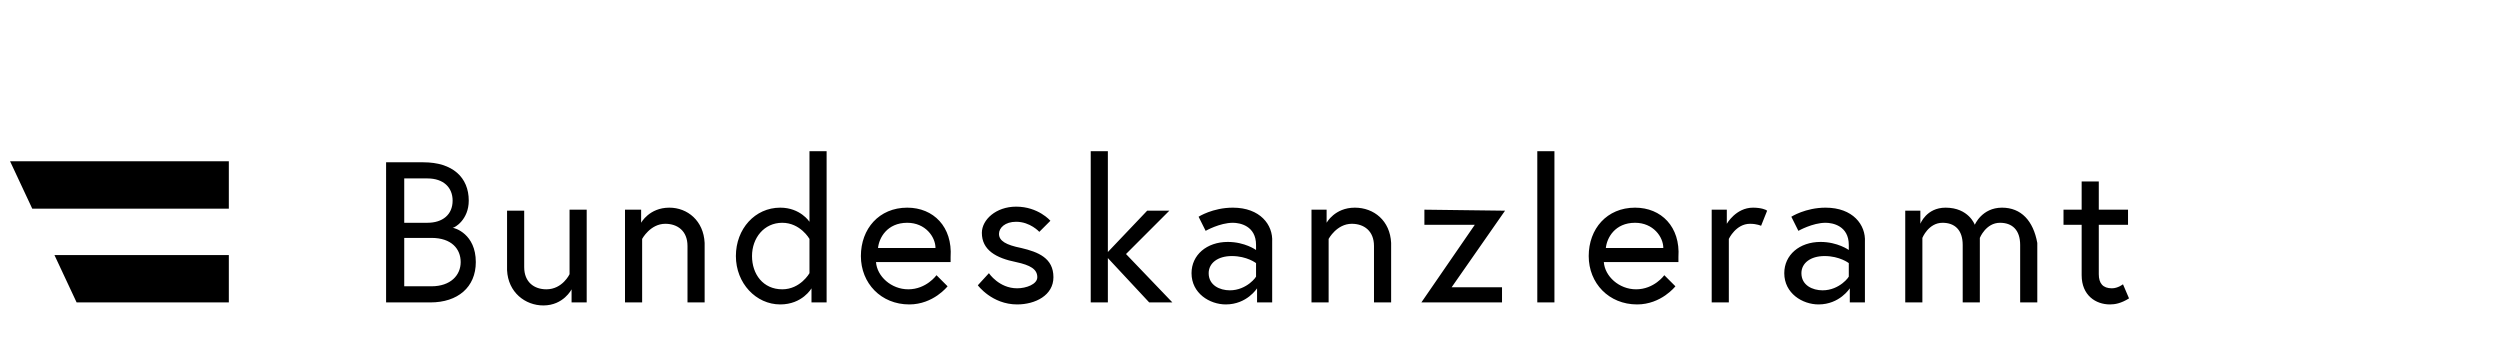 <?xml version="1.0" encoding="utf-8"?>
<!-- Generator: Adobe Illustrator 21.0.0, SVG Export Plug-In . SVG Version: 6.00 Build 0)  -->
<svg version="1.1" id="Layer_1" xmlns="http://www.w3.org/2000/svg" xmlns:xlink="http://www.w3.org/1999/xlink" x="0px" y="0px"
	 width="248px" height="34px" viewBox="0 0 248 34" style="enable-background:new 0 0 248 34;" xml:space="preserve">
<g>
	<g>
		<path d="M204.7,22.3h1.8v5c0,2,1.4,2.9,2.8,2.9c0.5,0,1.1-0.1,1.9-0.6l-0.6-1.4c0,0-0.5,0.4-1.1,0.4c-0.9,0-1.3-0.5-1.3-1.4v-4.9
			h2.9v-1.5h-2.9V18h-1.7v2.8h-1.8L204.7,22.3L204.7,22.3z M198.6,20.6c-2,0-2.7,1.7-2.7,1.7s-0.6-1.7-2.9-1.7
			c-1.9,0-2.5,1.6-2.5,1.6v-1.3H189V30h1.7v-6.4c0,0,0.6-1.5,2-1.5c1.2,0,2,0.7,2,2.2V30h1.7v-6.4c0,0,0.6-1.5,2-1.5
			c1.2,0,2,0.7,2,2.2V30h1.7v-5.9C201.7,21.9,200.5,20.6,198.6,20.6 M180.8,28.8c-1,0-2.1-0.5-2.1-1.7c0-1,0.9-1.7,2.3-1.7
			c1.5,0,2.4,0.7,2.4,0.7v1.3C183.5,27.4,182.5,28.8,180.8,28.8 M181.1,20.6c-2,0-3.4,0.9-3.4,0.9l0.7,1.4c0,0,1.4-0.8,2.7-0.8
			c0.7,0,2.3,0.3,2.3,2.2v0.5c0,0-1.1-0.8-2.8-0.8c-2.1,0-3.6,1.3-3.6,3.1c0,2,1.8,3.1,3.4,3.1c2.1,0,3.1-1.6,3.1-1.6V30h1.5v-6
			C185.1,22.3,183.8,20.6,181.1,20.6 M173.9,20.6c-1.7,0-2.6,1.6-2.6,1.6v-1.4h-1.5V30h1.7v-6.3c0,0,0.7-1.5,2.1-1.5
			c0.7,0,1.1,0.2,1.1,0.2l0.6-1.5C175.2,20.8,174.7,20.6,173.9,20.6 M159.3,24.6c0.1-1,0.9-2.5,2.9-2.5c1.8,0,2.8,1.4,2.8,2.5H159.3
			z M162.2,20.6c-2.8,0-4.6,2.1-4.6,4.8s2,4.8,4.8,4.8c2.4,0,3.8-1.8,3.8-1.8l-1.1-1.1c0,0-1,1.4-2.8,1.4c-1.7,0-3.1-1.3-3.2-2.7
			h7.4c0-0.2,0-0.4,0-0.5C166.7,22.5,164.8,20.6,162.2,20.6 M152.5,30h1.7V15h-1.7V30z M141.3,20.8v1.5h5L141,30h8v-1.5h-5l5.3-7.6
			L141.3,20.8L141.3,20.8z M134.4,20.6c-2,0-2.8,1.5-2.8,1.5v-1.3h-1.5V30h1.7v-6.3c0,0,0.8-1.5,2.3-1.5c1.2,0,2.2,0.7,2.2,2.2V30
			h1.7v-5.9C137.9,21.9,136.3,20.6,134.4,20.6 M122,28.8c-1,0-2.1-0.5-2.1-1.7c0-1,0.9-1.7,2.3-1.7c1.5,0,2.4,0.7,2.4,0.7v1.3
			C124.7,27.4,123.7,28.8,122,28.8 M122.3,20.6c-2,0-3.4,0.9-3.4,0.9l0.7,1.4c0,0,1.4-0.8,2.7-0.8c0.7,0,2.3,0.3,2.3,2.2v0.5
			c0,0-1.1-0.8-2.8-0.8c-2.1,0-3.6,1.3-3.6,3.1c0,2,1.8,3.1,3.4,3.1c2.1,0,3.1-1.6,3.1-1.6V30h1.5v-6
			C126.3,22.3,125,20.6,122.3,20.6 M114,30h2.3l-4.6-4.8l4.3-4.3h-2.2l-3.9,4.1V15h-1.7v15h1.7v-4.4L114,30z M97,28.3
			c0,0,1.4,1.9,3.9,1.9c1.8,0,3.6-0.9,3.6-2.7c0-1.9-1.5-2.5-3.2-2.9c-1.5-0.3-2.2-0.7-2.2-1.4c0-0.6,0.6-1.2,1.7-1.2
			c1.4,0,2.3,1,2.3,1l1.1-1.1c0,0-1.2-1.4-3.4-1.4c-2,0-3.4,1.3-3.4,2.6c0,1.7,1.4,2.5,3.4,2.9c1.4,0.3,2.1,0.7,2.1,1.5
			c0,0.7-1.1,1.1-2,1.1c-1.8,0-2.8-1.5-2.8-1.5L97,28.3z M87.1,24.6c0.1-1,0.9-2.5,2.9-2.5c1.8,0,2.8,1.4,2.8,2.5H87.1z M90,20.6
			c-2.8,0-4.6,2.1-4.6,4.8s2,4.8,4.8,4.8c2.4,0,3.8-1.8,3.8-1.8l-1.1-1.1c0,0-1,1.4-2.8,1.4c-1.7,0-3.1-1.3-3.2-2.7h7.4
			c0-0.2,0-0.4,0-0.5C94.5,22.5,92.6,20.6,90,20.6 M80.3,27.1c0,0-0.9,1.6-2.7,1.6c-1.9,0-3-1.5-3-3.3s1.2-3.3,3-3.3
			s2.7,1.6,2.7,1.6V27.1z M77.4,20.6c-2.5,0-4.4,2.1-4.4,4.8s2,4.8,4.4,4.8c2.2,0,3.1-1.6,3.1-1.6V30H82V15h-1.7v7
			C80.3,22,79.4,20.6,77.4,20.6 M66.4,20.6c-2,0-2.8,1.5-2.8,1.5v-1.3H62V30h1.7v-6.3c0,0,0.8-1.5,2.3-1.5c1.2,0,2.2,0.7,2.2,2.2V30
			h1.7v-5.9C69.8,21.9,68.2,20.6,66.4,20.6 M53.9,30.3c2,0,2.8-1.6,2.8-1.6V30h1.5v-9.2h-1.7v6.4c0,0-0.7,1.5-2.3,1.5
			C53,28.7,52,28,52,26.5v-5.6h-1.7v5.9C50.4,29,52.1,30.3,53.9,30.3 M40.1,22.1v-4.4h2.3c1.6,0,2.5,0.9,2.5,2.2
			c0,1.4-1,2.2-2.5,2.2H40.1z M42.8,28.4h-2.7v-4.8h2.7c2,0,2.9,1.1,2.9,2.4S44.7,28.4,42.8,28.4 M38.4,30h4.3c2.7,0,4.5-1.5,4.5-4
			c0-2.8-2.1-3.4-2.3-3.4c0.2,0,1.6-0.8,1.6-2.7c0-2.3-1.6-3.8-4.5-3.8h-3.7V30H38.4z"/>
		<polygon points="22.7,20.7 22.7,16 1,16 3.2,20.7 		"/>
		<polygon points="7.6,30 22.7,30 22.7,25.3 5.4,25.3 		"/>
	</g>
</g>
</svg>

